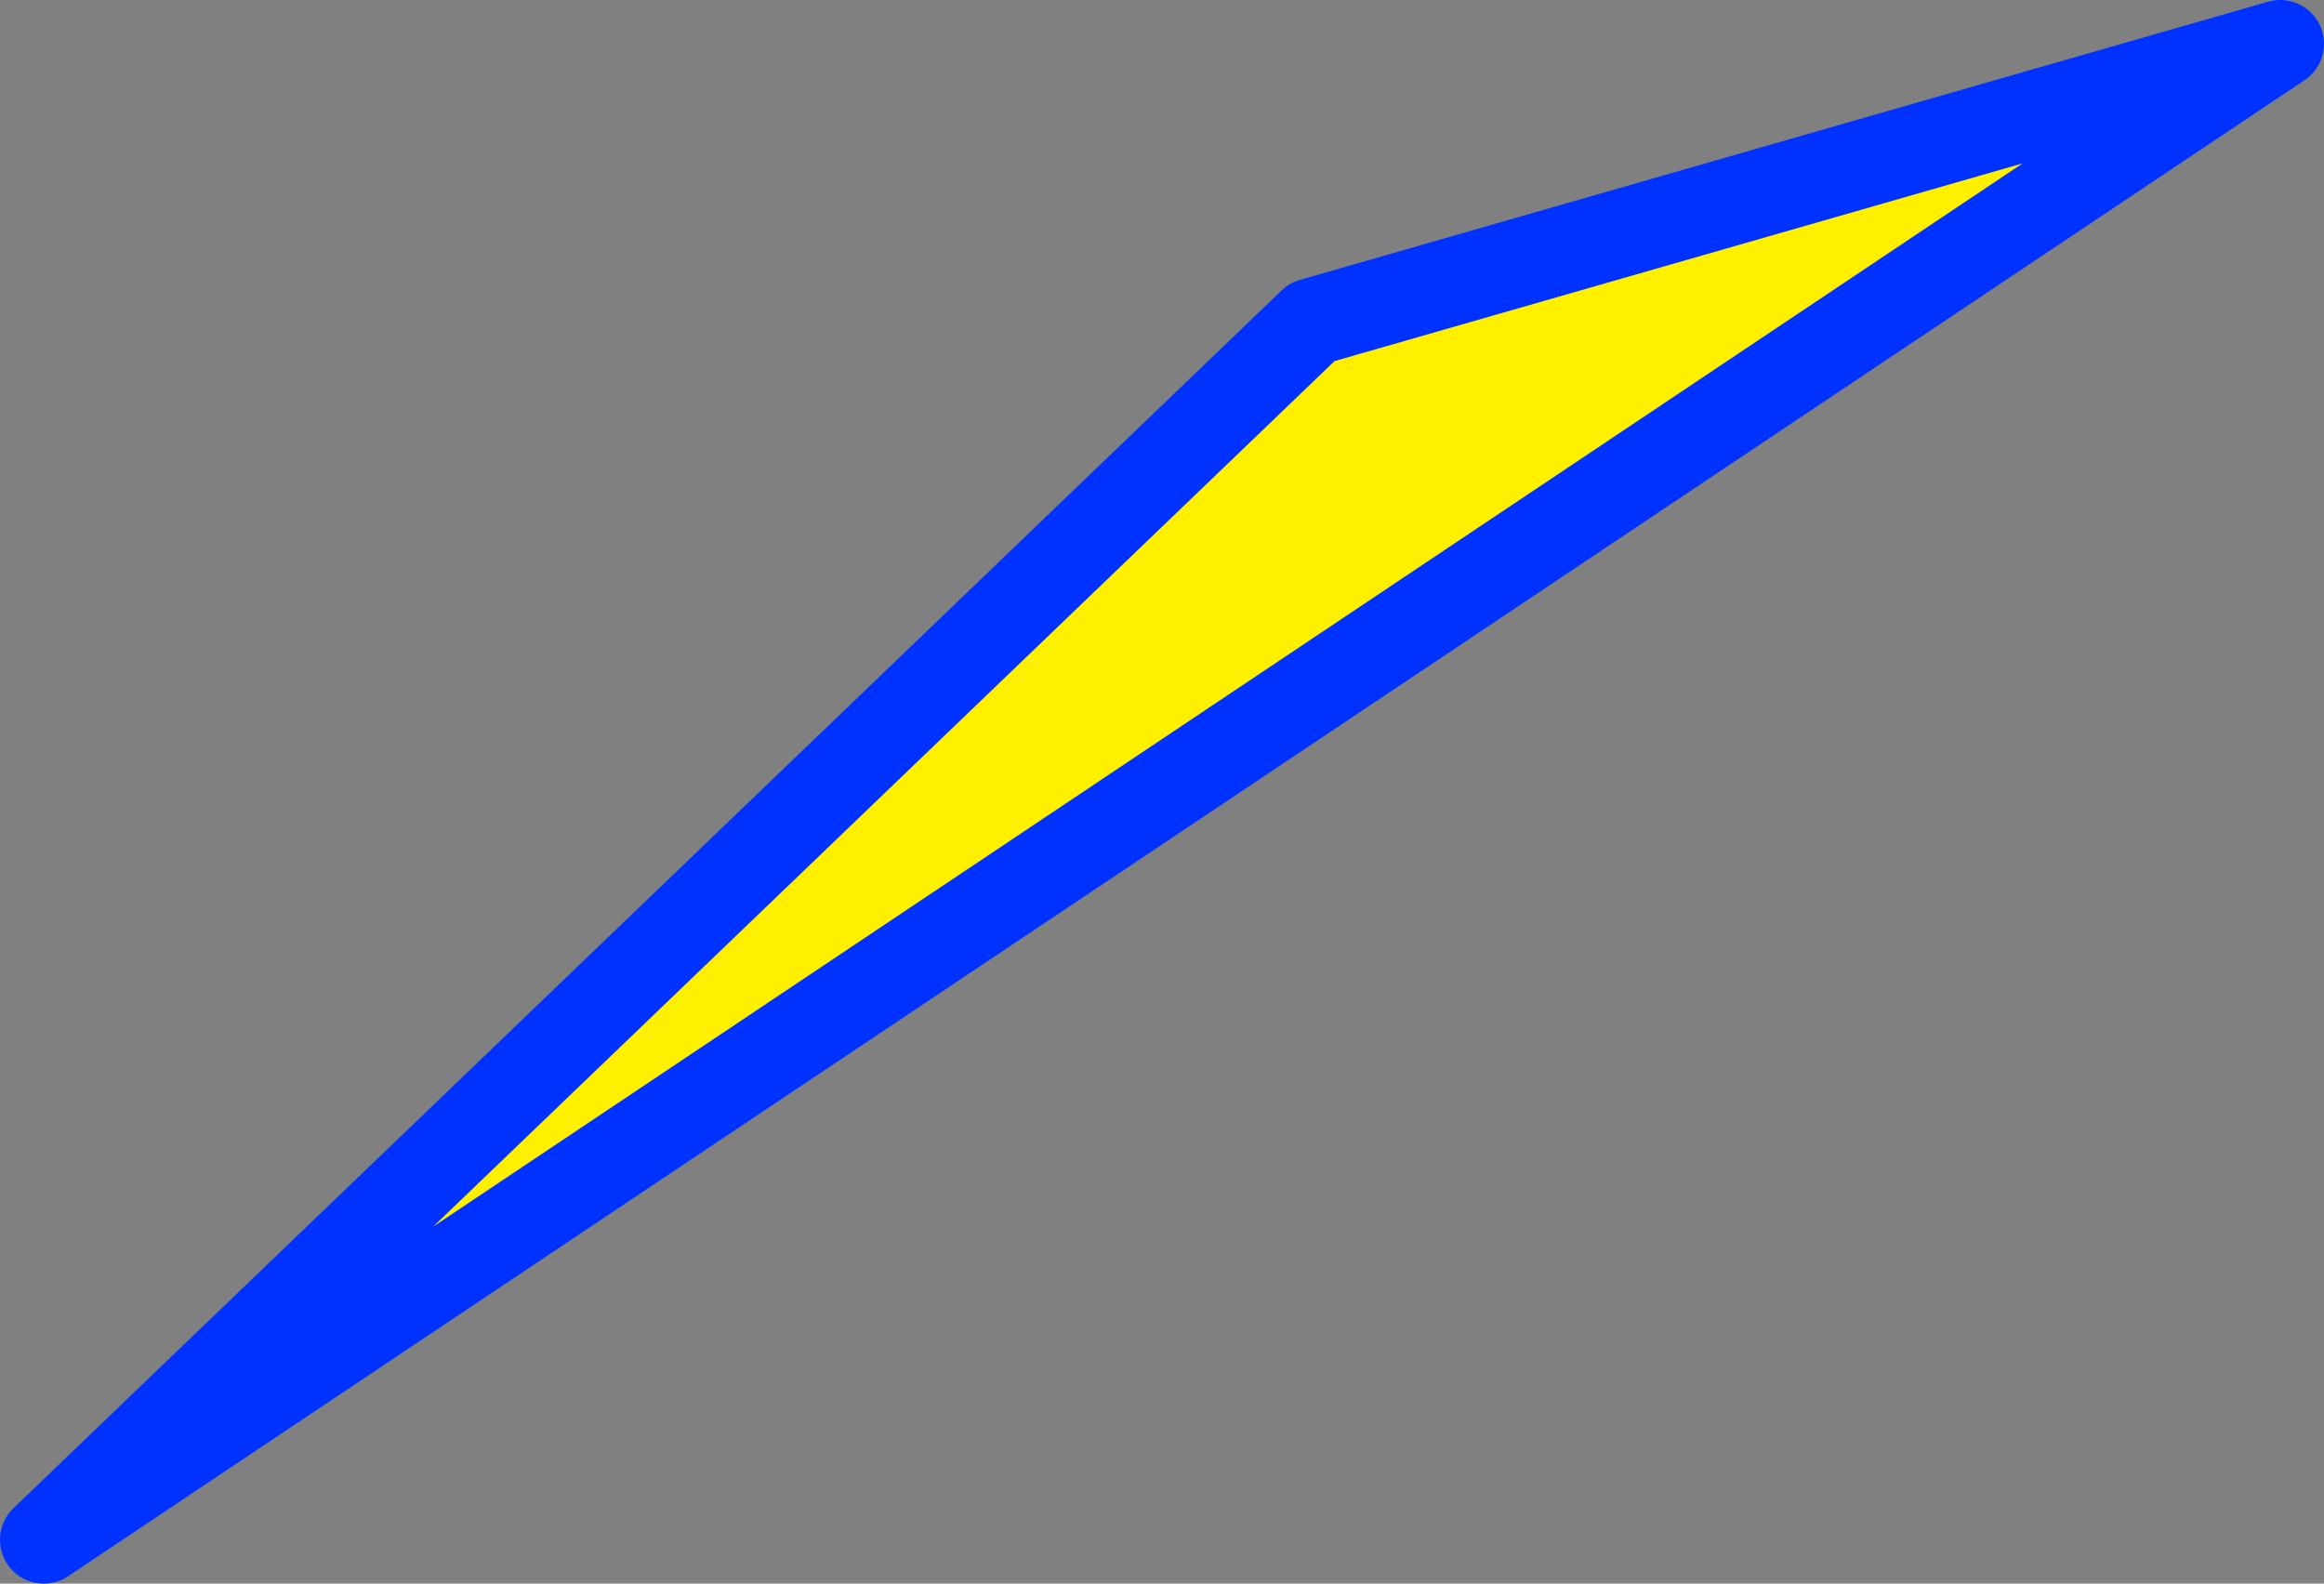 <?xml version="1.0" encoding="UTF-8" standalone="no"?>
<svg xmlns:xlink="http://www.w3.org/1999/xlink" height="36.15px" width="53.05px" xmlns="http://www.w3.org/2000/svg">
  <rect width="100%" height="100%" fill="#808080" stroke="none"/>
  <g transform="matrix(1.0, 0.0, 0.0, 1.0, -268.1, -222.45)">
    <path d="M320.15 223.45 L269.1 257.6 298.05 229.8 320.15 223.45" fill="#fff000" fill-rule="evenodd" stroke="none"/>
    <path d="M320.15 223.45 L269.1 257.6 298.05 229.8 320.15 223.45 Z" fill="none" stroke="#0032ff" stroke-linecap="round" stroke-linejoin="round" stroke-width="2.0"/>
  </g>
</svg>
